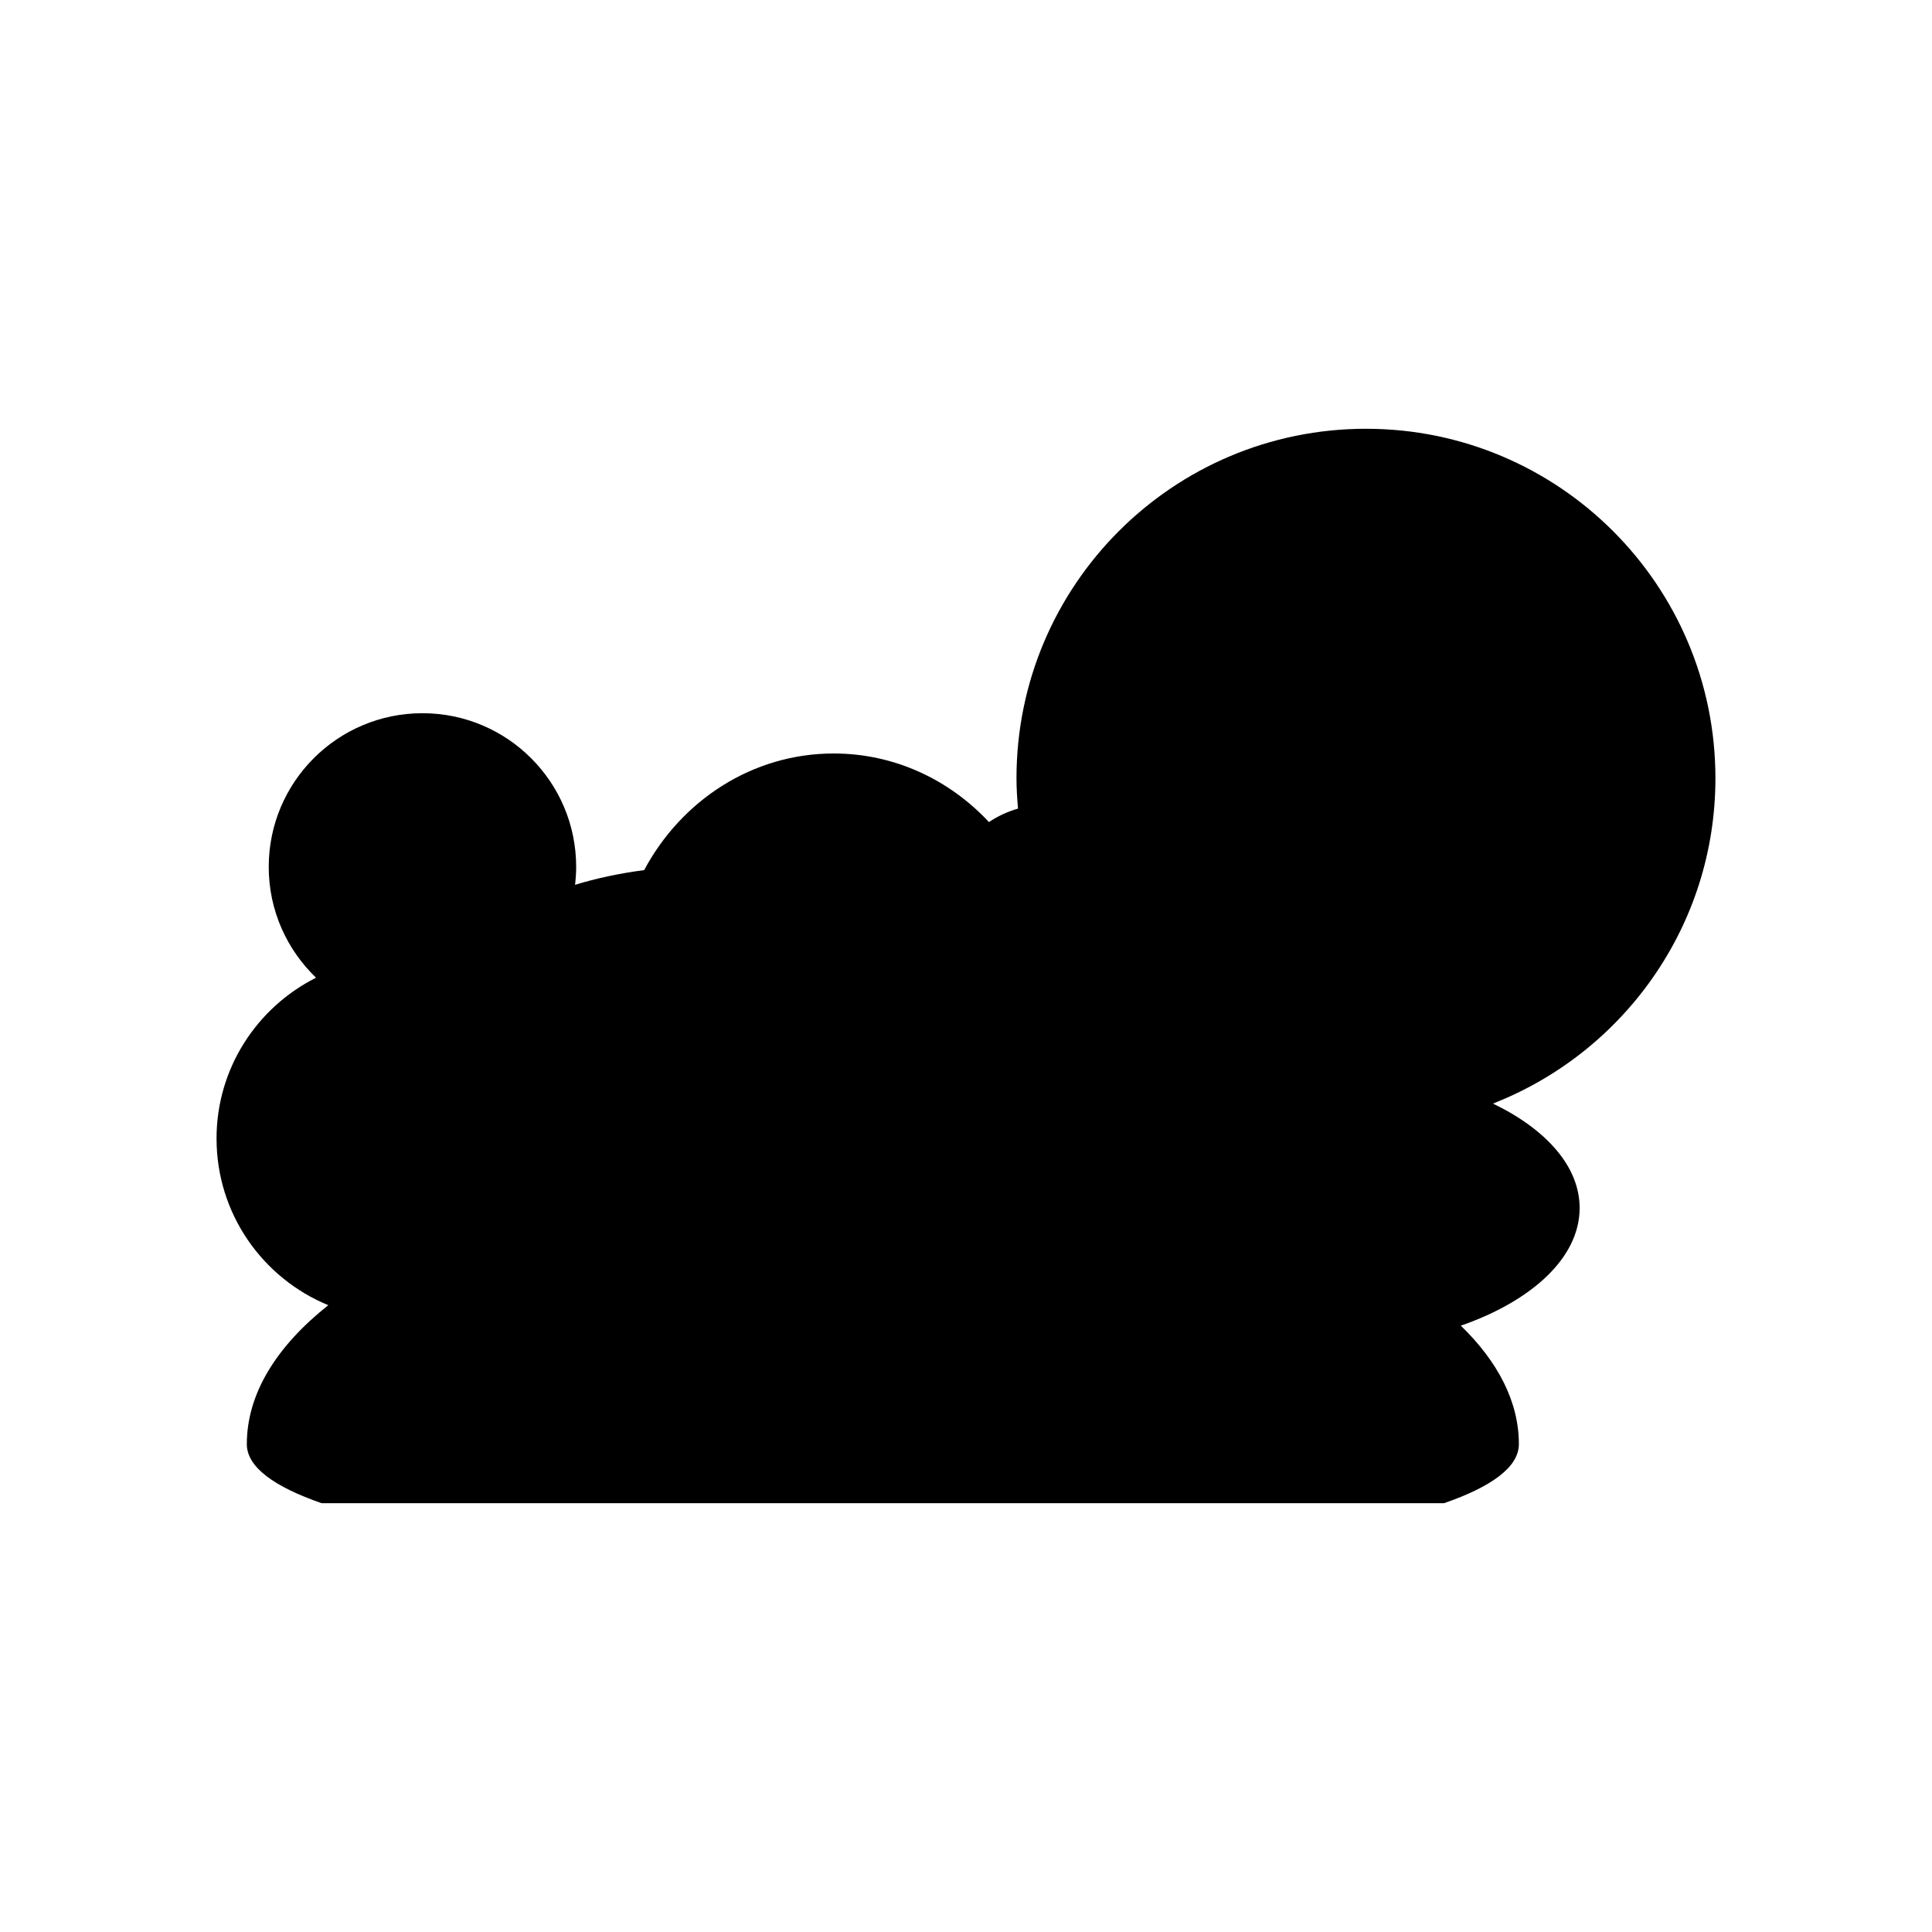 <?xml version="1.0" encoding="UTF-8"?>
<!-- Uploaded to: ICON Repo, www.iconrepo.com, Generator: ICON Repo Mixer Tools -->
<svg fill="#000000" width="800px" height="800px" version="1.1" viewBox="144 144 512 512" xmlns="http://www.w3.org/2000/svg">
 <path d="m201.39 445.75c0 19.941 12.242 37.004 29.613 44.137-13.723 10.887-21.59 23.445-21.59 36.828 0 6.121 7.352 11.328 19.82 15.648l297.46-0.004c12.469-4.316 19.824-9.527 19.824-15.648 0-11.207-5.531-21.836-15.379-31.395 18.914-6.582 31.484-18.074 31.484-31.184 0-11.023-8.91-20.891-22.977-27.676 34.488-13.477 58.961-46.953 58.961-86.215 0-51.148-41.465-92.613-92.613-92.613s-92.613 41.465-92.613 92.613c0 2.719 0.176 5.391 0.406 8.047-2.773 0.793-5.371 1.996-7.703 3.57-10.445-11.203-25.008-18.176-41.141-18.176-21.598 0-40.391 12.477-50.227 30.906-6.504 0.852-12.656 2.164-18.32 3.898 0.18-1.559 0.297-3.133 0.297-4.742 0-22.496-18.238-40.734-40.738-40.734s-40.738 18.238-40.738 40.734c0 11.547 4.828 21.949 12.543 29.363-15.625 7.848-26.375 23.969-26.375 42.641z"/>
</svg>